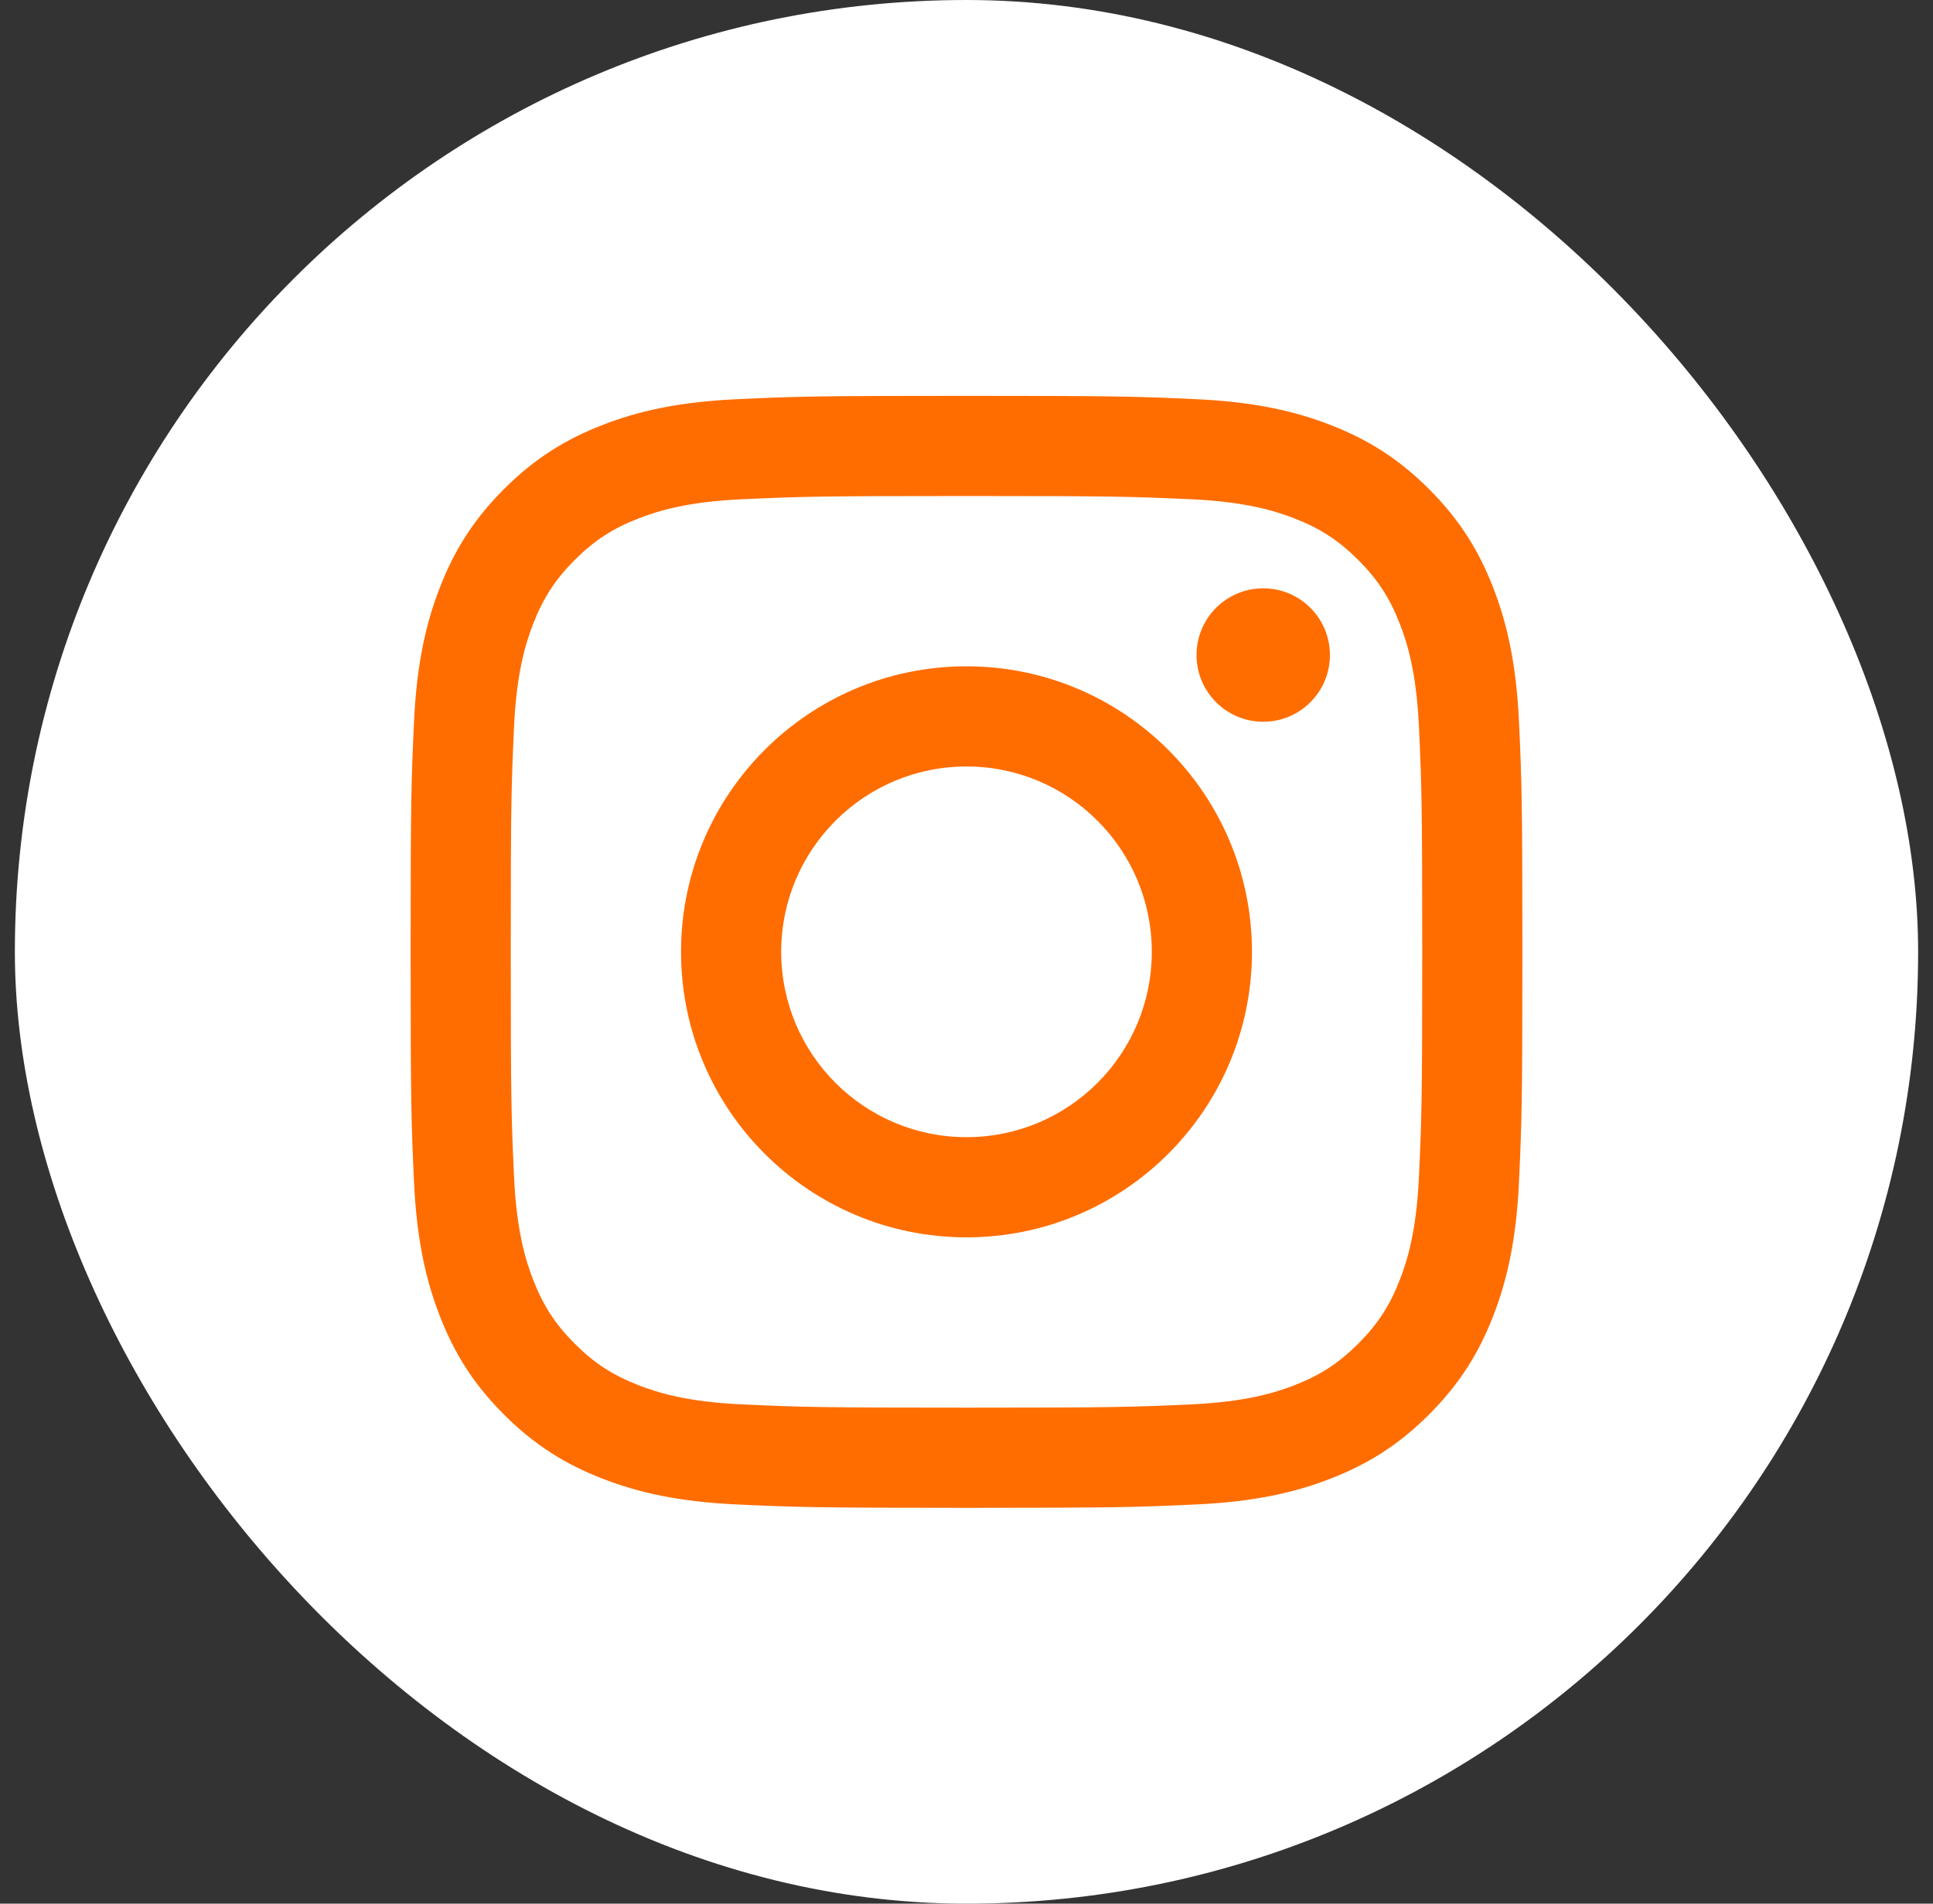 <svg xmlns="http://www.w3.org/2000/svg" width="65" height="64" viewBox="0 0 65 64" fill="none"><rect x="0" y="0" width="65" height="64" fill="#333333" stroke="none"/><rect x="0.5" width="64" height="64" rx="32" fill="white"></rect><path d="M32.5 13.308C27.424 13.308 26.787 13.329 24.793 13.42C22.803 13.511 21.445 13.827 20.256 14.289C19.026 14.767 17.984 15.406 16.945 16.445C15.906 17.484 15.267 18.527 14.789 19.756C14.327 20.945 14.011 22.304 13.92 24.293C13.829 26.287 13.808 26.924 13.808 32C13.808 37.077 13.829 37.713 13.92 39.707C14.011 41.697 14.327 43.055 14.789 44.244C15.267 45.474 15.906 46.516 16.945 47.555C17.984 48.594 19.026 49.233 20.256 49.711C21.445 50.173 22.803 50.489 24.793 50.58C26.787 50.671 27.424 50.693 32.5 50.693C37.577 50.693 38.213 50.671 40.207 50.58C42.197 50.489 43.555 50.173 44.744 49.711C45.973 49.233 47.016 48.594 48.055 47.555C49.094 46.516 49.733 45.474 50.211 44.244C50.673 43.055 50.989 41.697 51.08 39.707C51.171 37.713 51.192 37.077 51.192 32C51.192 26.924 51.171 26.287 51.08 24.293C50.989 22.304 50.673 20.945 50.211 19.756C49.733 18.527 49.094 17.484 48.055 16.445C47.016 15.406 45.973 14.767 44.744 14.289C43.555 13.827 42.197 13.511 40.207 13.42C38.213 13.329 37.577 13.308 32.5 13.308ZM32.5 16.676C37.491 16.676 38.082 16.695 40.053 16.785C41.876 16.868 42.866 17.172 43.524 17.428C44.397 17.767 45.02 18.172 45.673 18.826C46.328 19.481 46.733 20.103 47.072 20.976C47.328 21.634 47.632 22.624 47.715 24.447C47.805 26.418 47.825 27.009 47.825 32C47.825 36.991 47.805 37.582 47.715 39.553C47.632 41.376 47.328 42.366 47.072 43.024C46.733 43.897 46.328 44.52 45.673 45.174C45.02 45.828 44.397 46.233 43.524 46.572C42.866 46.828 41.876 47.132 40.053 47.215C38.083 47.305 37.492 47.325 32.5 47.325C27.509 47.325 26.918 47.305 24.947 47.215C23.124 47.132 22.134 46.828 21.476 46.572C20.603 46.233 19.98 45.828 19.326 45.174C18.672 44.52 18.267 43.897 17.928 43.024C17.672 42.366 17.368 41.376 17.285 39.553C17.195 37.582 17.175 36.991 17.175 32C17.175 27.009 17.195 26.418 17.285 24.447C17.368 22.624 17.672 21.634 17.928 20.976C18.267 20.103 18.672 19.481 19.326 18.826C19.98 18.172 20.603 17.767 21.476 17.428C22.134 17.172 23.124 16.868 24.947 16.785C26.918 16.695 27.509 16.676 32.5 16.676" fill="#FF6D00"></path><path d="M32.5 38.231C29.059 38.231 26.269 35.441 26.269 32C26.269 28.559 29.059 25.769 32.5 25.769C35.941 25.769 38.731 28.559 38.731 32C38.731 35.441 35.941 38.231 32.5 38.231ZM32.5 22.401C27.199 22.401 22.901 26.699 22.901 32C22.901 37.301 27.199 41.599 32.5 41.599C37.801 41.599 42.099 37.301 42.099 32C42.099 26.699 37.801 22.401 32.5 22.401ZM44.721 22.022C44.721 23.261 43.717 24.265 42.478 24.265C41.239 24.265 40.235 23.261 40.235 22.022C40.235 20.783 41.239 19.779 42.478 19.779C43.717 19.779 44.721 20.783 44.721 22.022Z" fill="#FF6D00"></path></svg>